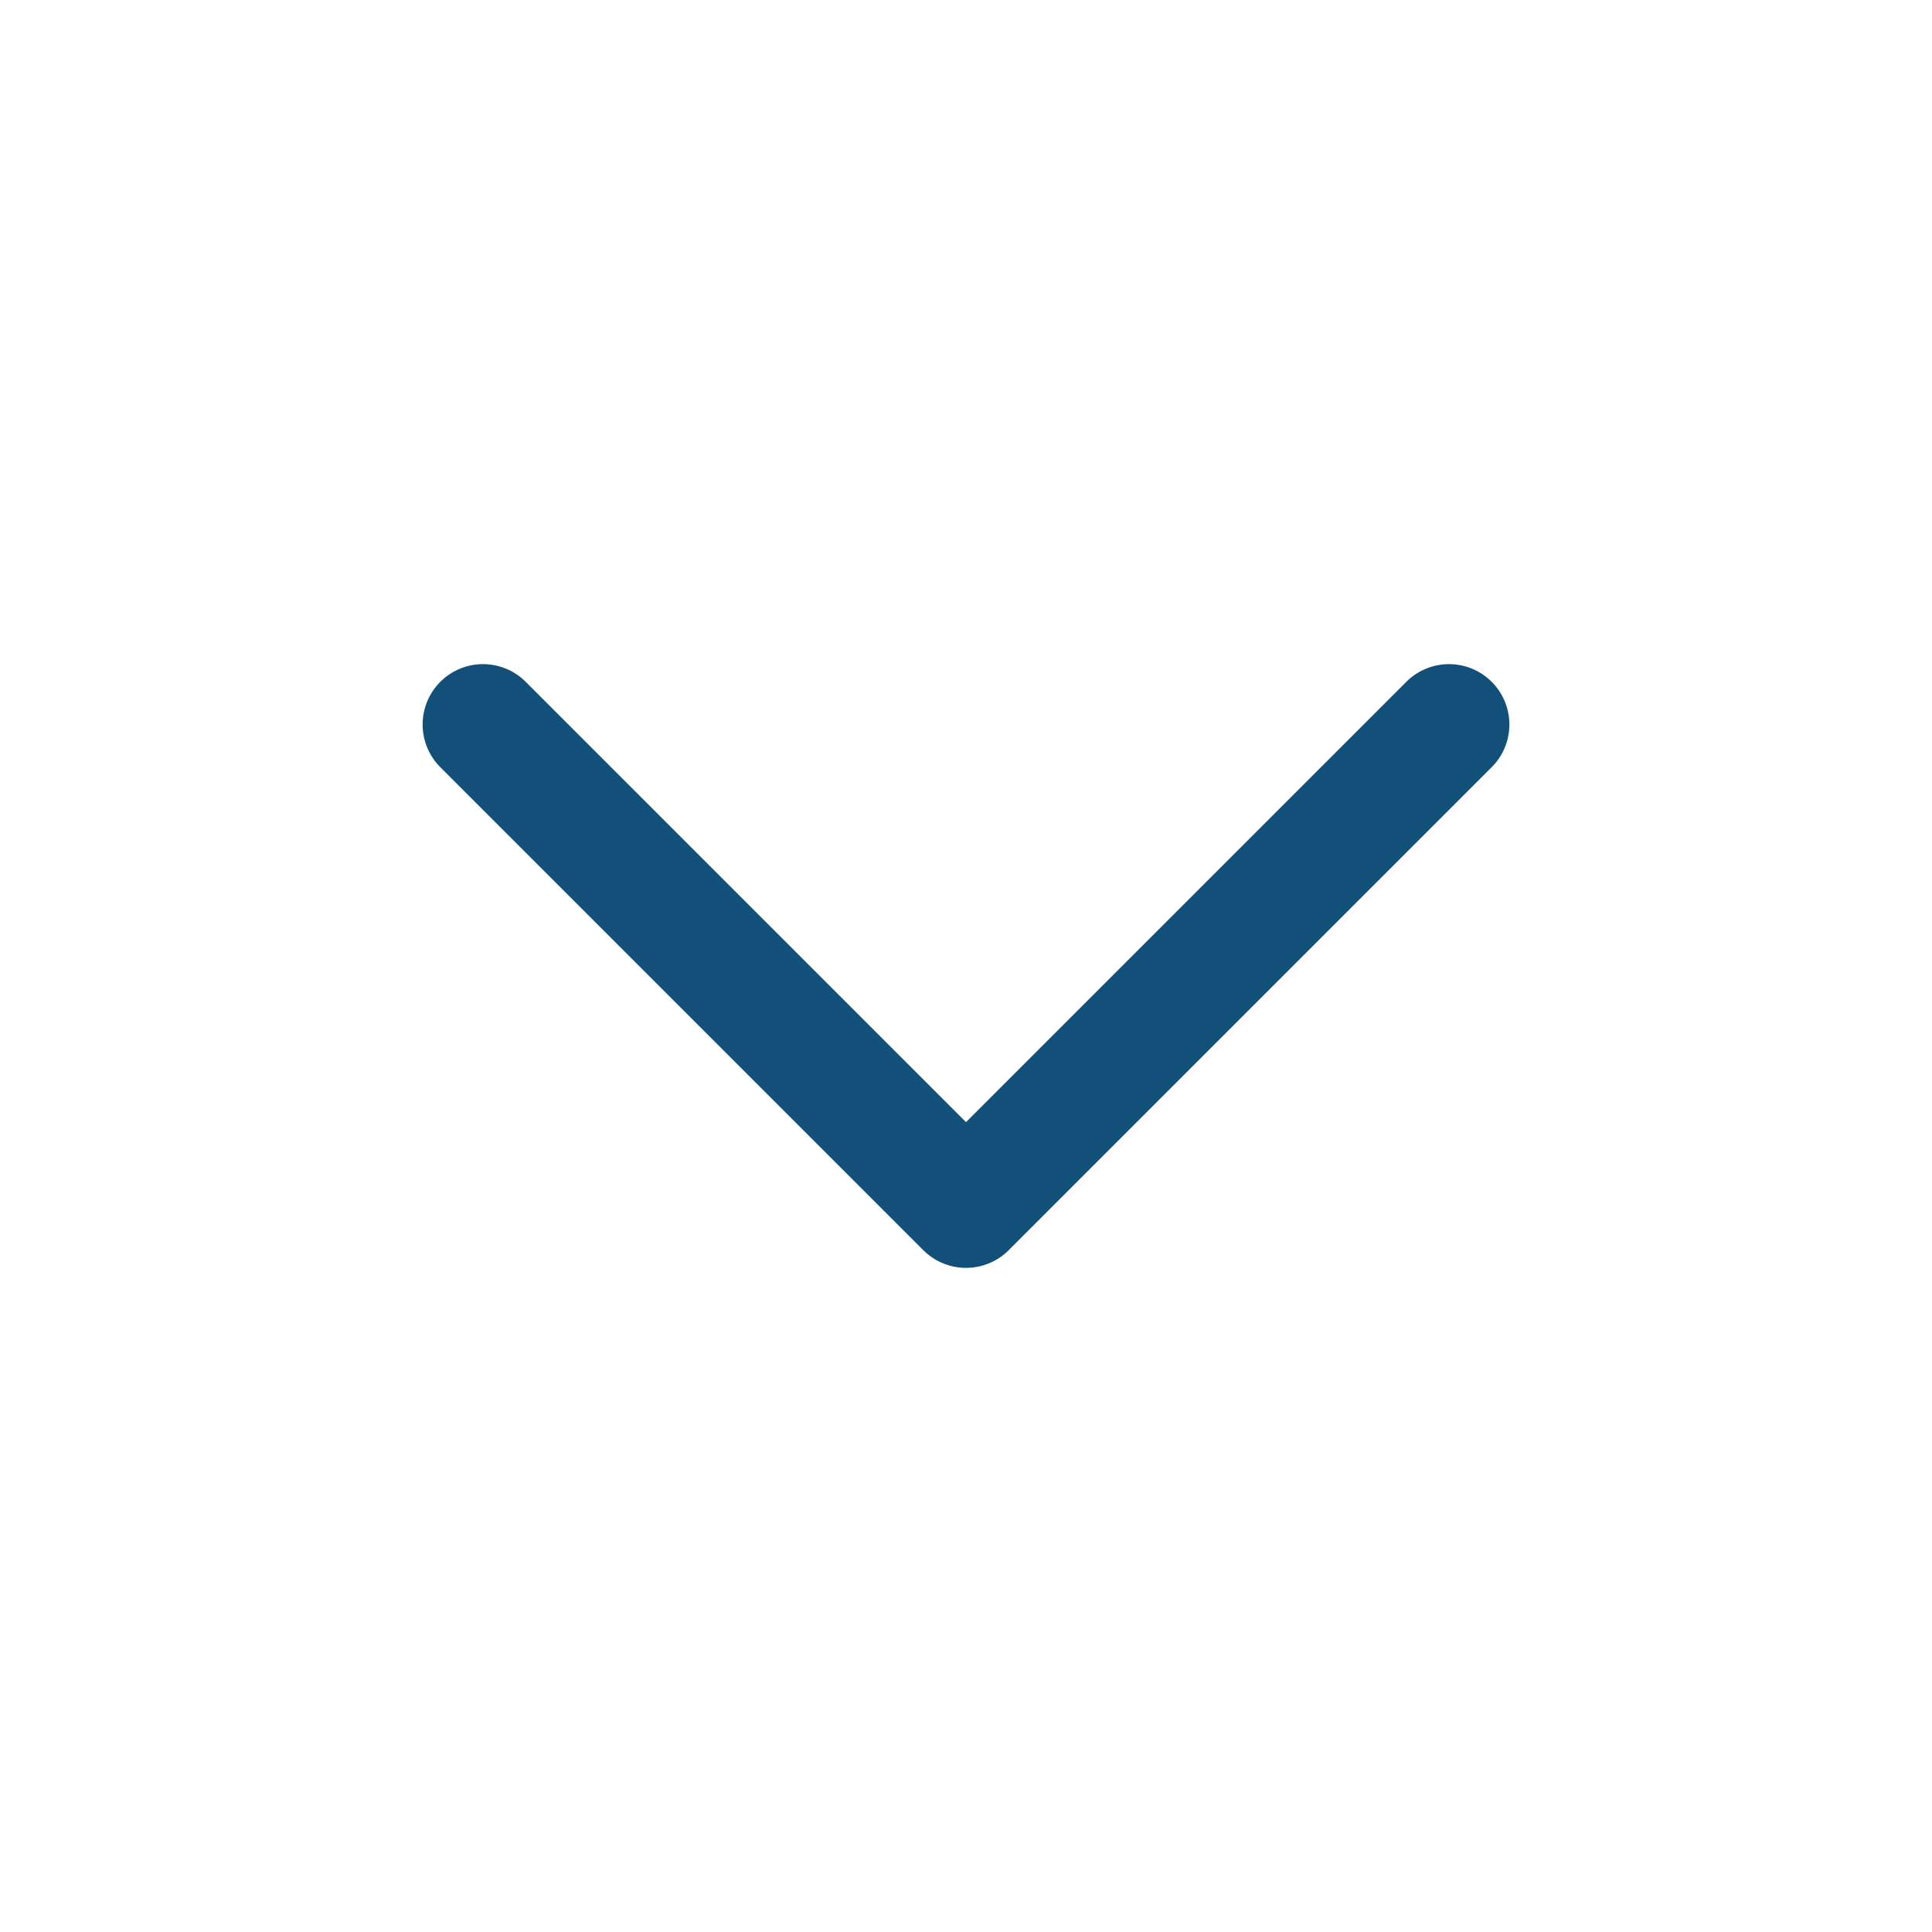 <svg xmlns="http://www.w3.org/2000/svg" width="24" height="24" viewBox="0 0 24 24" fill="none" stroke="#125079" stroke-width="1.5" stroke-linecap="round" stroke-linejoin="round" class="lucide lucide-chevron-down-icon lucide-chevron-down"><path d="m6 9 6 6 6-6"/></svg>